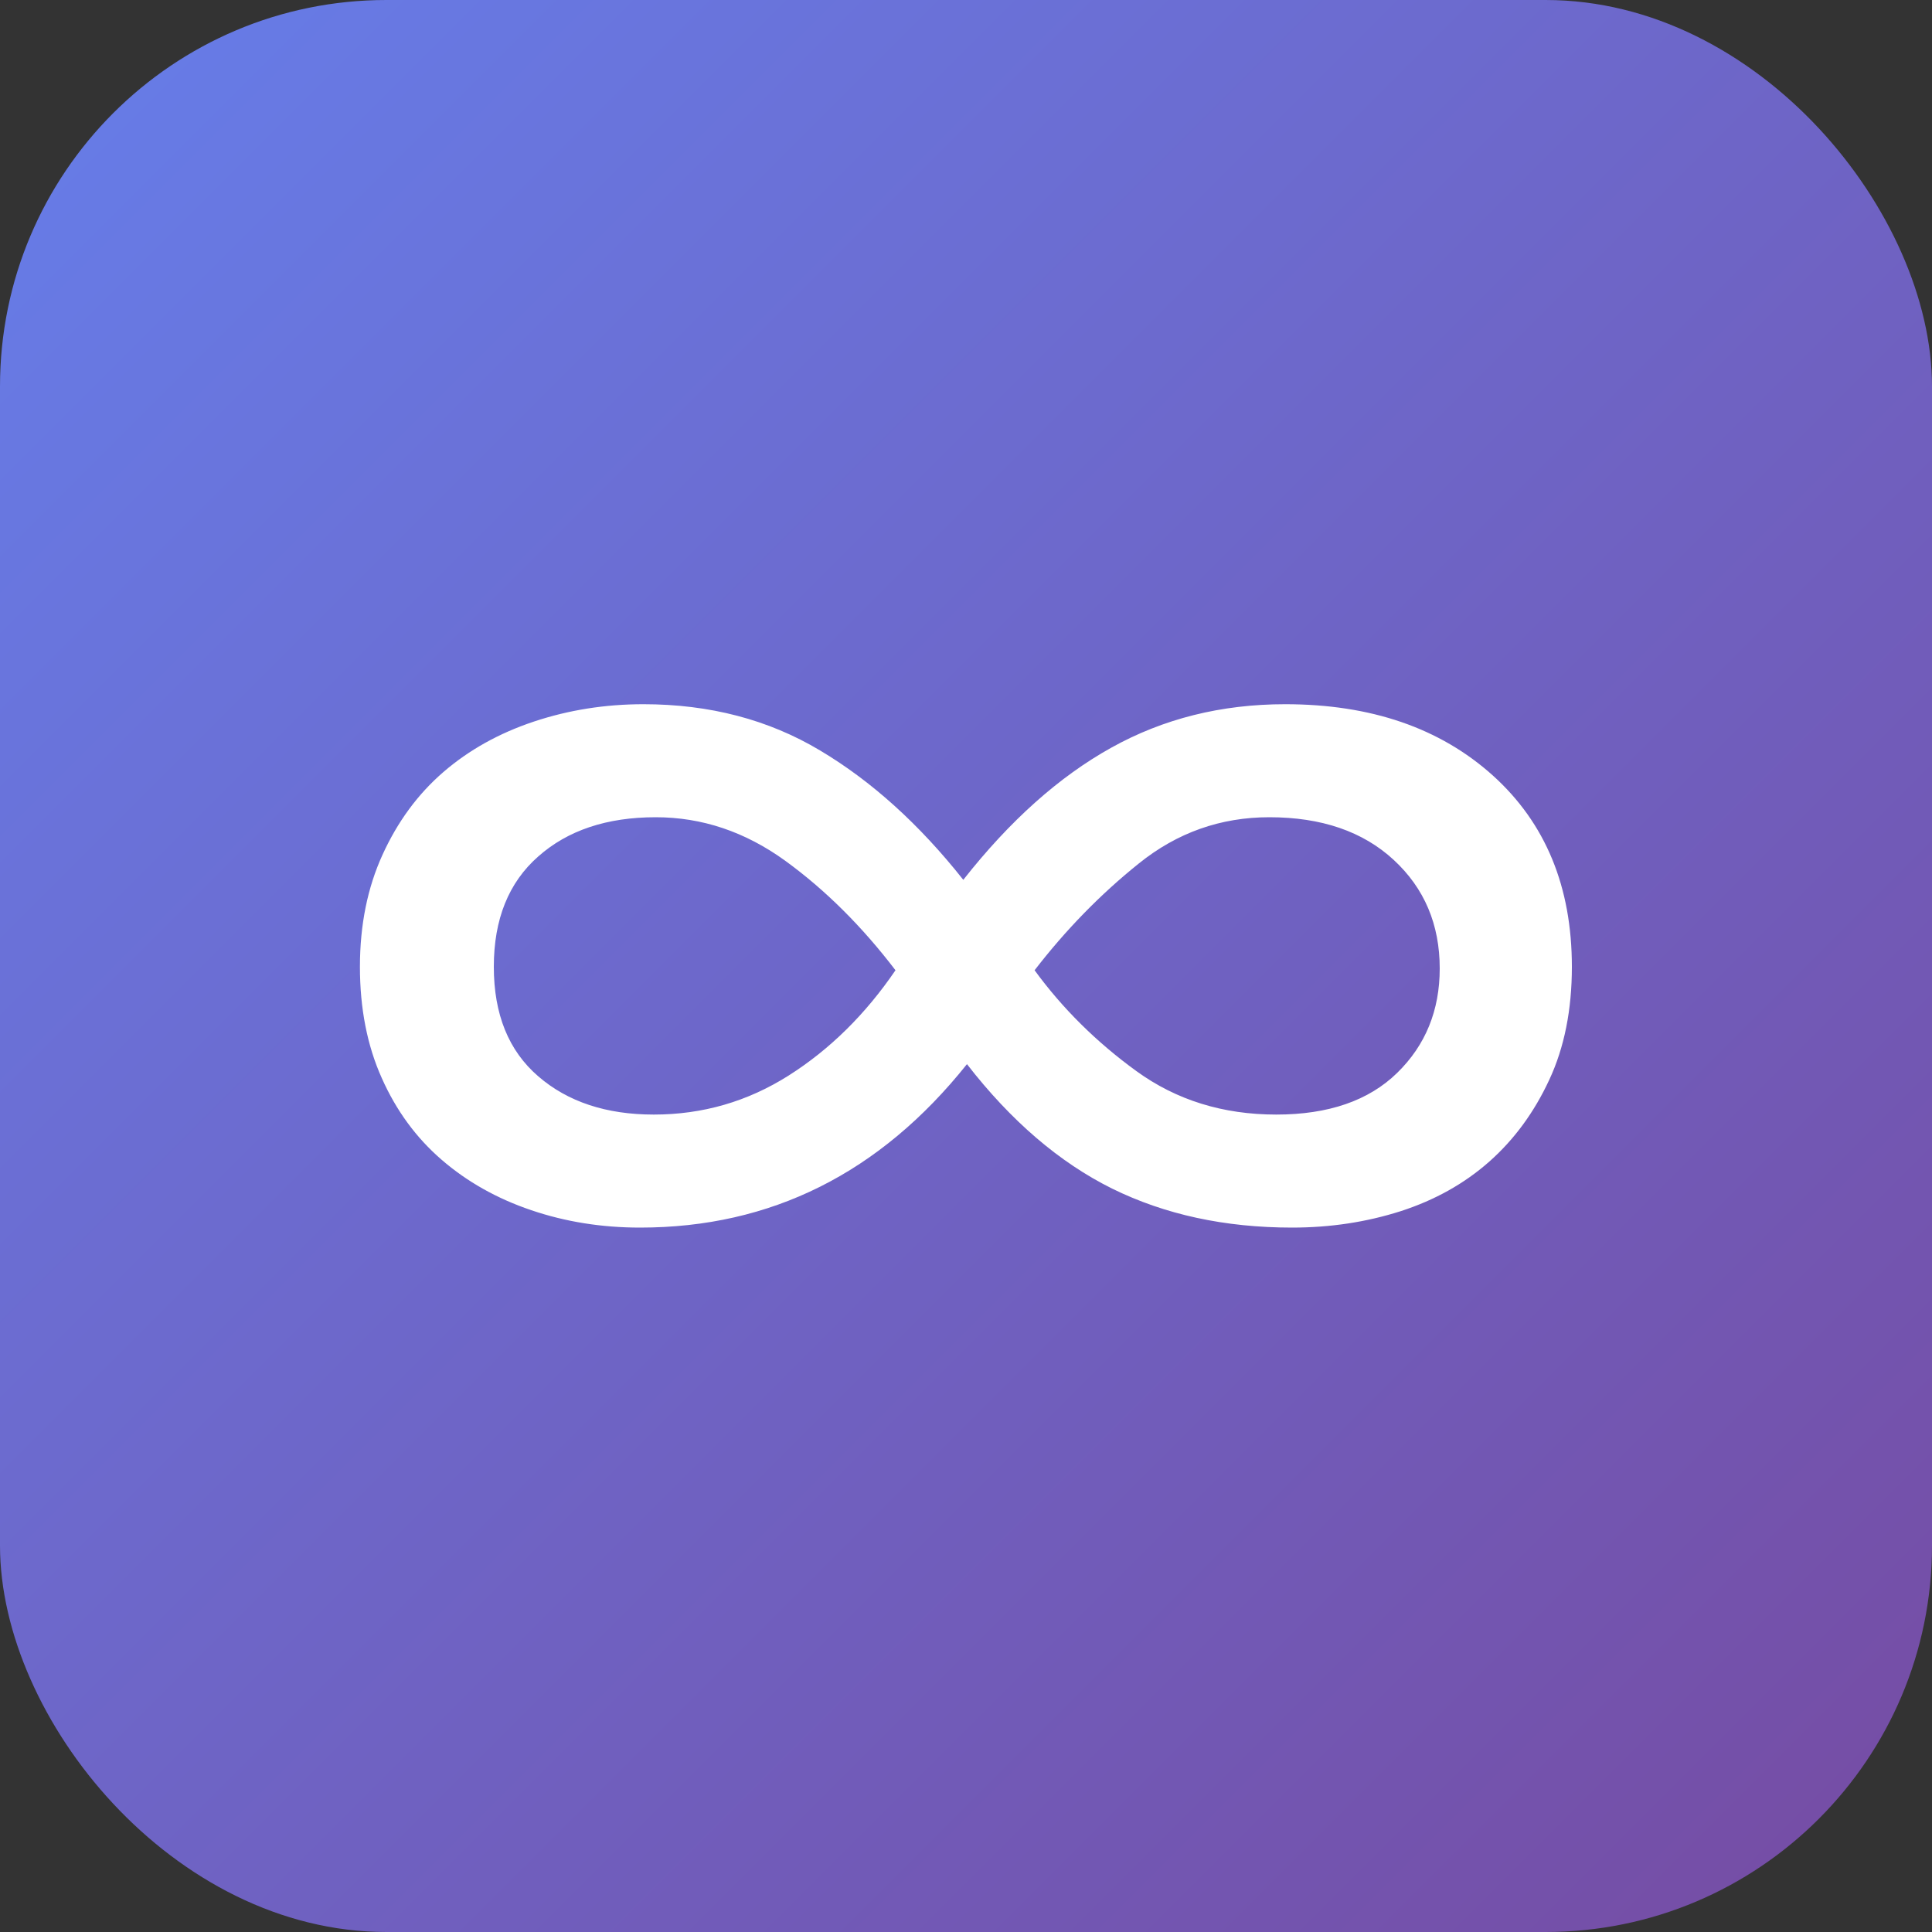 <svg xmlns="http://www.w3.org/2000/svg" width="256" height="256" viewBox="0 0 100 100">
  <rect x="0" y="0" width="100" height="100" fill="#333333" stroke="none"/>
  <defs>
    <linearGradient id="grad" x1="0%" y1="0%" x2="100%" y2="100%">
      <stop offset="0%" style="stop-color:#667eea;stop-opacity:1" />
      <stop offset="100%" style="stop-color:#764ba2;stop-opacity:1" />
    </linearGradient>
  </defs>
  <rect width="100" height="100" rx="20" fill="url(#grad)"></rect>
  <path d="M81.36 50.04L81.36 50.04Q81.36 53.38 80.19 55.89Q79.02 58.41 77.09 60.12Q75.16 61.83 72.50 62.69Q69.84 63.54 66.88 63.54L66.88 63.54Q61.66 63.54 57.56 61.52Q53.47 59.49 50.05 55.08L50.05 55.08Q43.30 63.54 33.13 63.54L33.13 63.54Q30.15 63.54 27.50 62.64Q24.84 61.74 22.86 60.03Q20.88 58.32 19.76 55.80Q18.63 53.28 18.63 50.04L18.63 50.04Q18.63 46.80 19.80 44.24Q20.97 41.67 22.95 39.96Q24.93 38.25 27.63 37.35Q30.33 36.45 33.30 36.45L33.30 36.45Q38.44 36.45 42.44 38.84Q46.44 41.22 49.86 45.54L49.86 45.54Q53.47 40.95 57.52 38.70Q61.56 36.45 66.52 36.45L66.52 36.45Q73.17 36.45 77.27 40.14Q81.36 43.83 81.36 50.04ZM65.70 42.30L65.70 42.30Q61.92 42.30 58.95 44.69Q55.98 47.07 53.55 50.22L53.55 50.22Q55.72 53.19 58.82 55.44Q61.92 57.69 66.06 57.69L66.06 57.69Q70.11 57.69 72.32 55.53Q74.52 53.38 74.52 50.13L74.52 50.13Q74.52 46.71 72.14 44.51Q69.75 42.30 65.70 42.30ZM33.84 57.69L33.84 57.69Q37.63 57.69 40.82 55.67Q44.02 53.64 46.35 50.22L46.35 50.22Q43.74 46.80 40.64 44.55Q37.53 42.30 33.94 42.30L33.94 42.30Q30.15 42.30 27.86 44.33Q25.56 46.35 25.56 50.04L25.56 50.04Q25.56 53.73 27.86 55.71Q30.15 57.69 33.84 57.69Z" fill="#fff"></path>
</svg> 